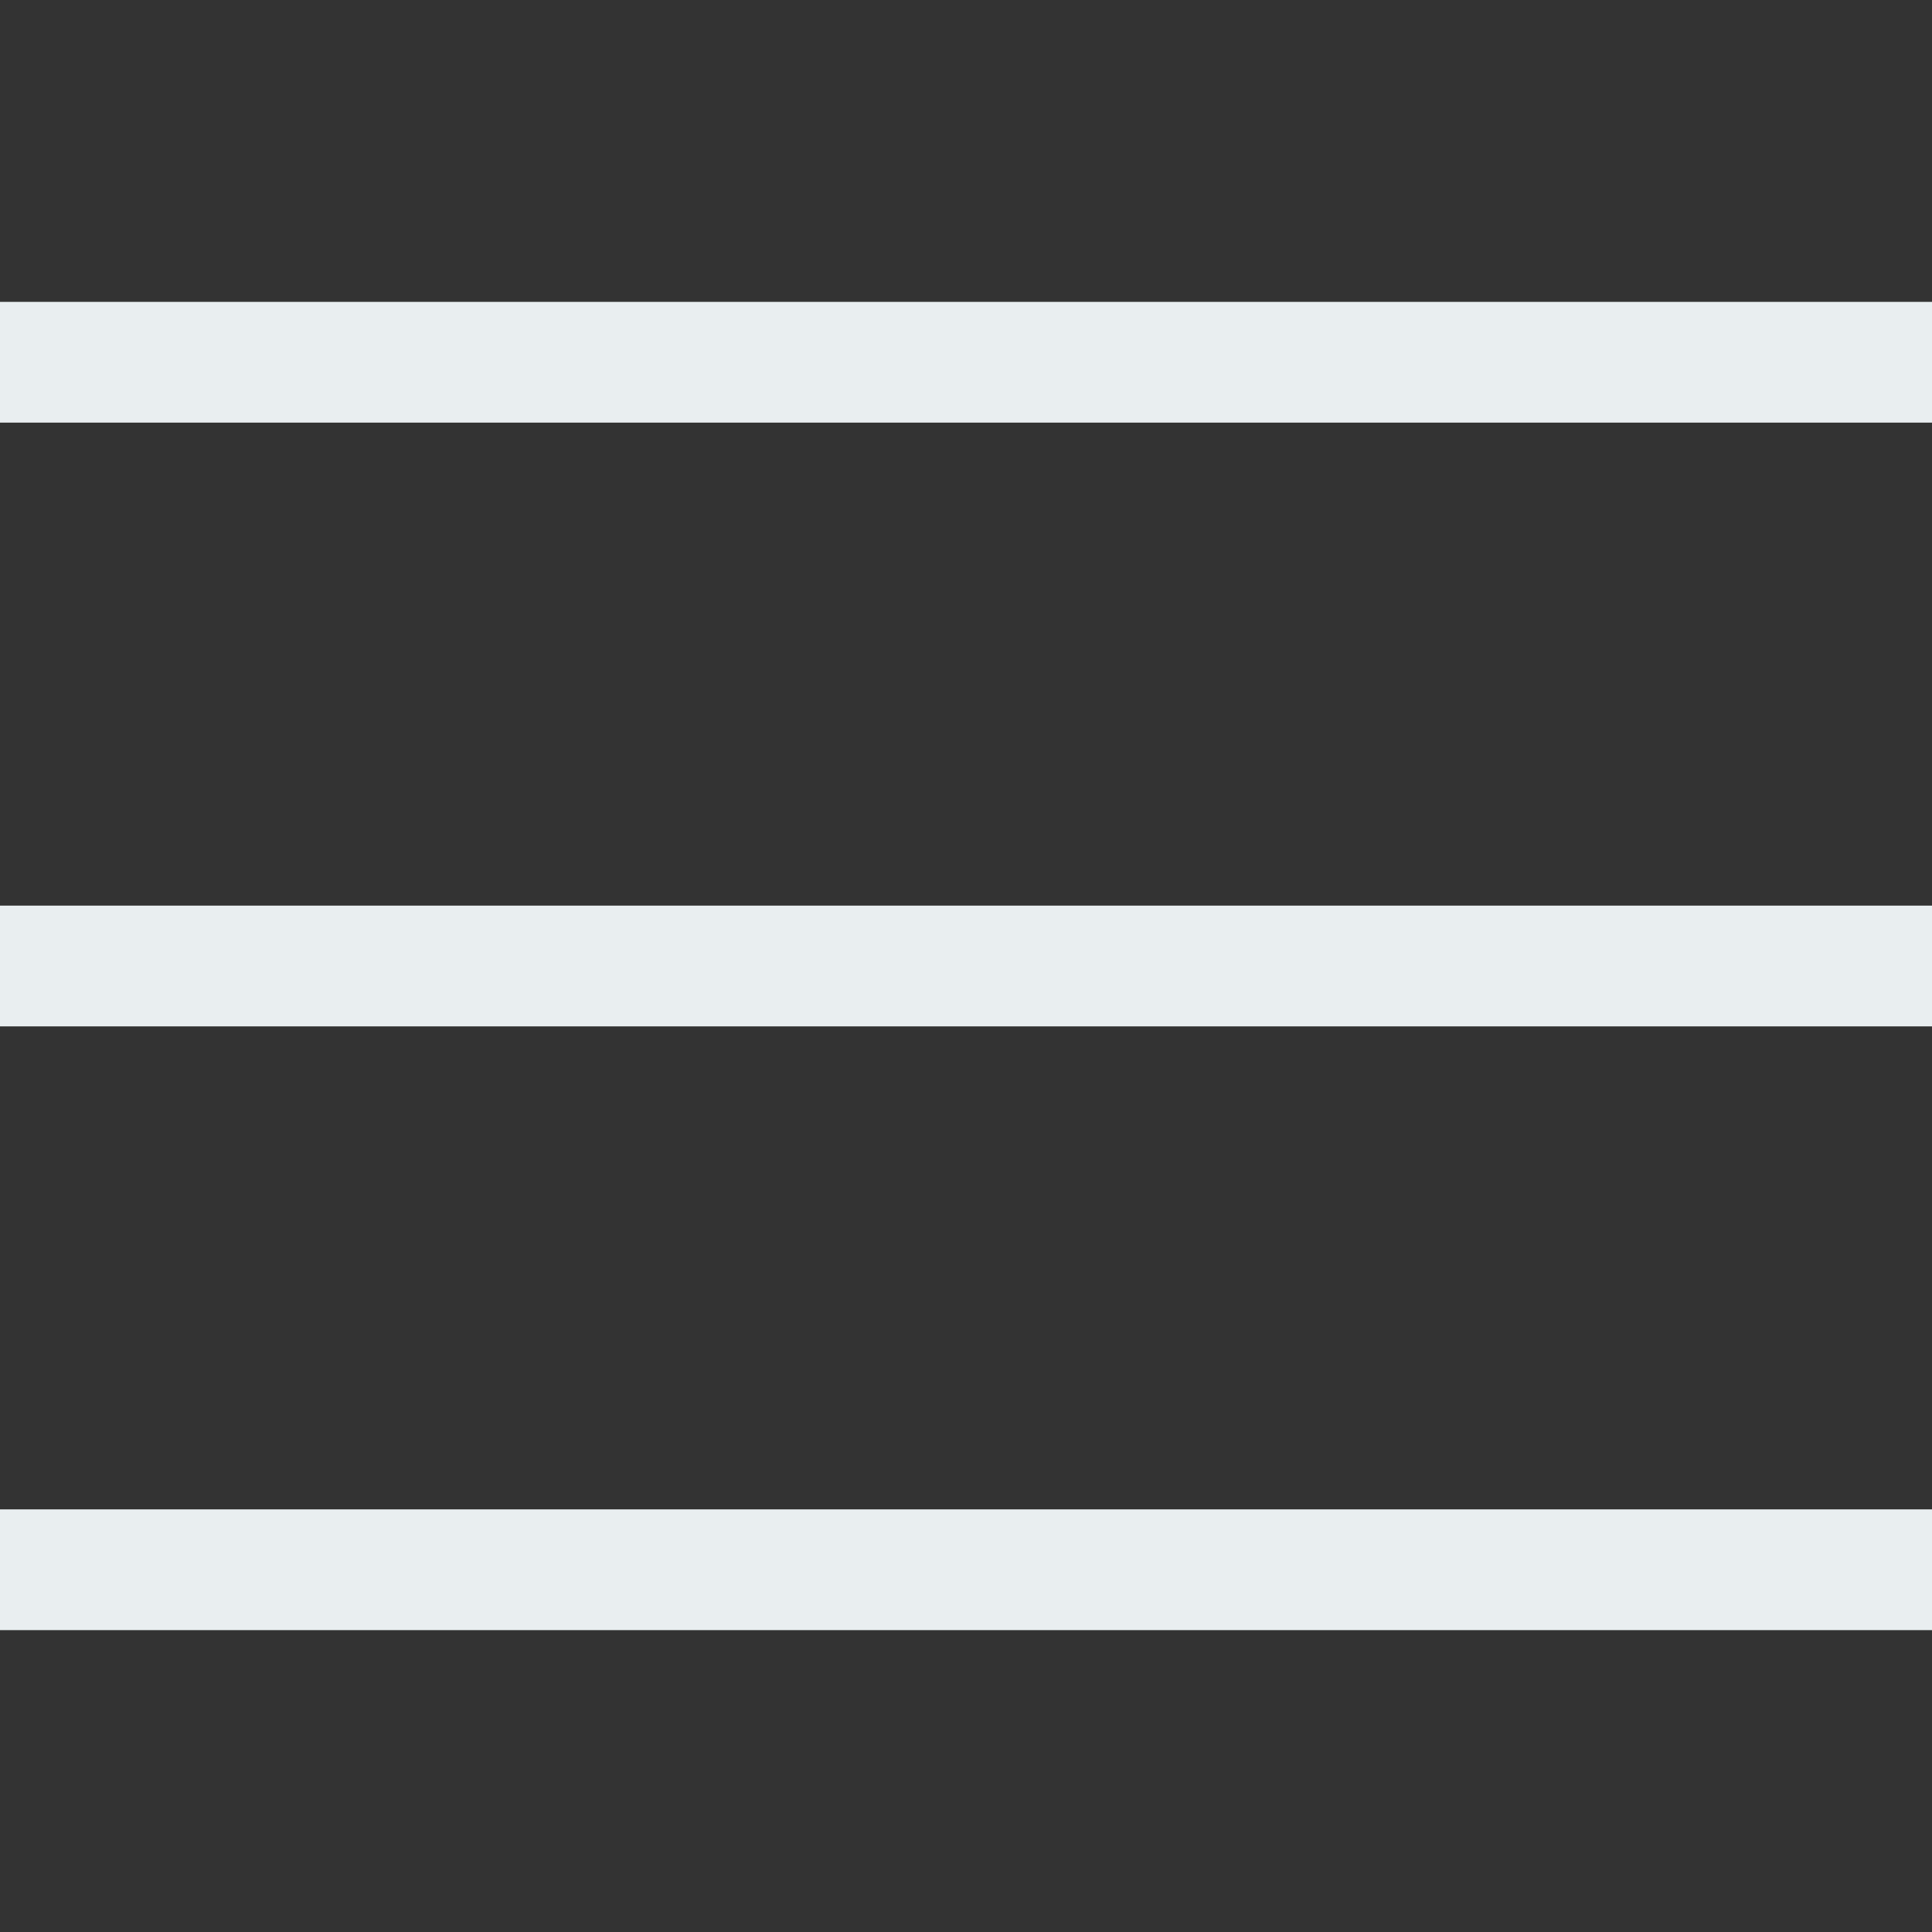 <?xml version="1.0" encoding="UTF-8"?><svg id="menu-icon" xmlns="http://www.w3.org/2000/svg" viewBox="0 0 32 32"><rect x="0" y="0" width="32" height="32" fill="#333333" stroke="none"/><defs><style>.cls-1{fill:none;stroke:#e9eef0;stroke-miterlimit:10;stroke-width:2px;}</style></defs><line id="bttm" class="cls-1" x1="32" y1="26" y2="26"/><line id="mddl" class="cls-1" x1="32" y1="16" y2="16"/><line id="top" class="cls-1" y1="6" x2="32" y2="6"/></svg>
